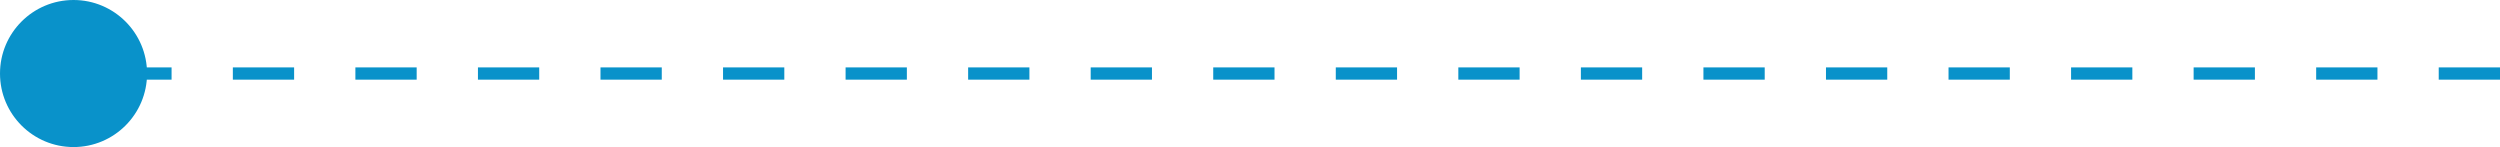 <?xml version="1.0" encoding="UTF-8"?> <svg xmlns="http://www.w3.org/2000/svg" width="204" height="12" viewBox="0 0 204 12" fill="none"> <circle cx="6" cy="6" r="6" fill="#0992CA"></circle> <path d="M204 6H7" stroke="#0992CA" stroke-dasharray="5 5"></path> </svg> 